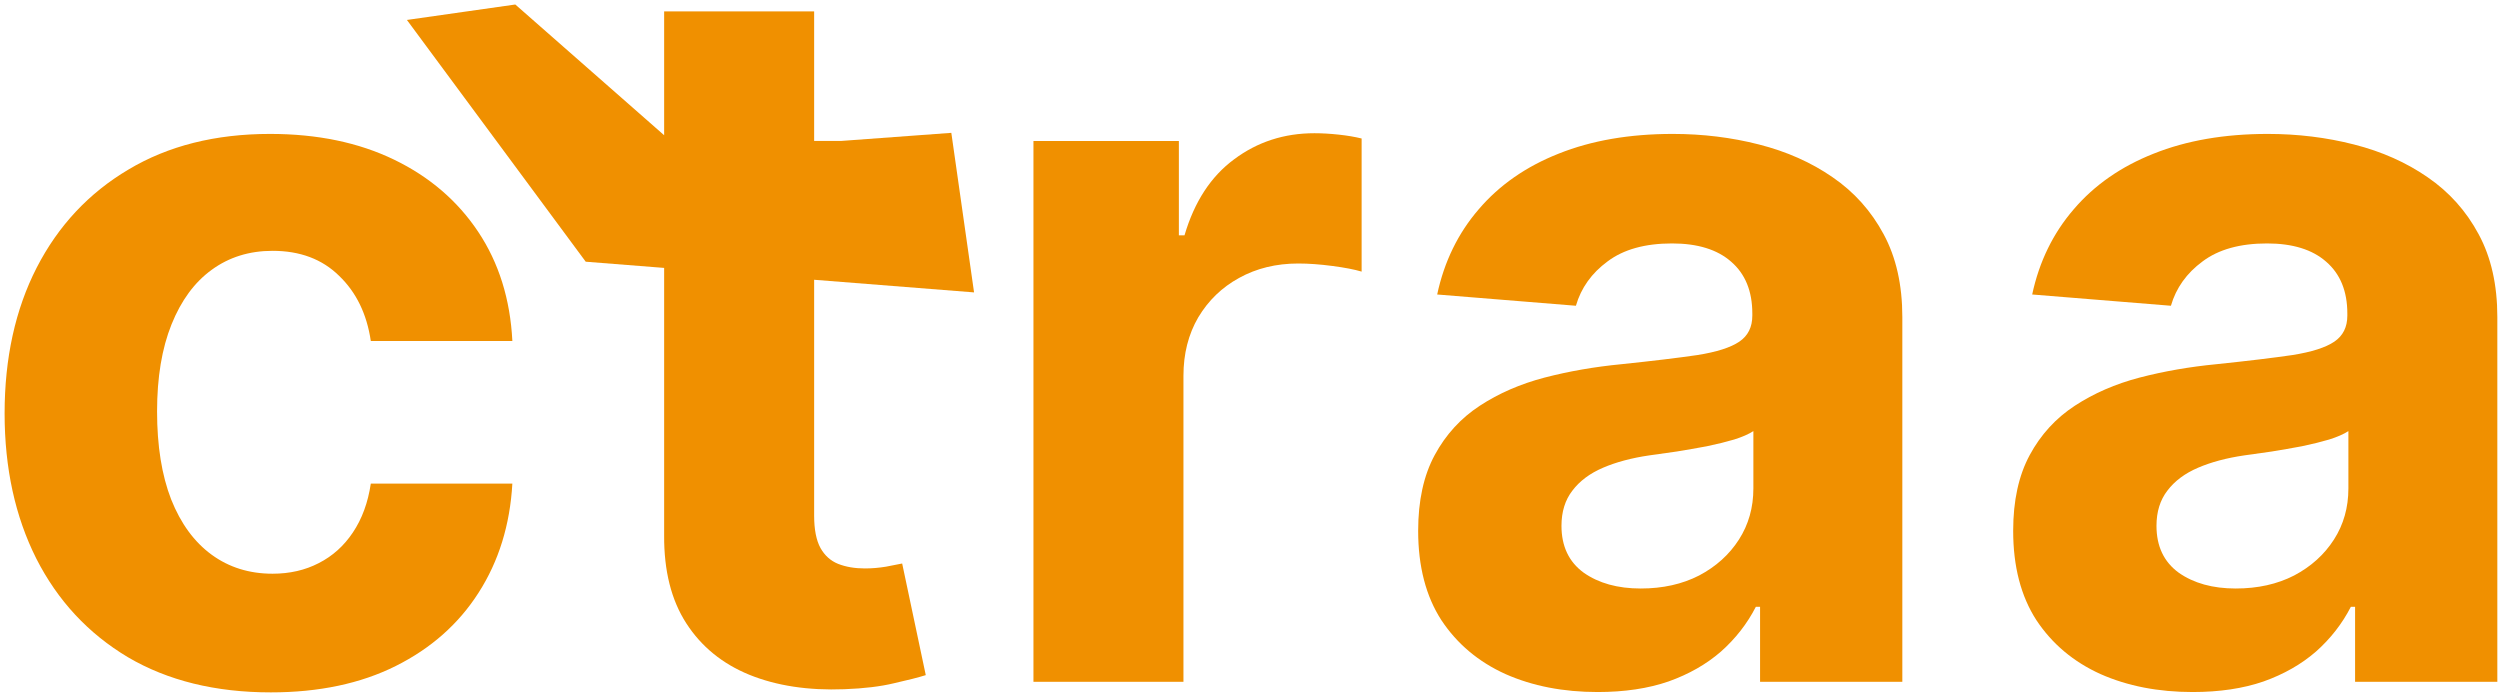 <svg width="374" height="104" viewBox="0 0 374 104" fill="none" xmlns="http://www.w3.org/2000/svg">
<path d="M328.036 103.528C322.874 103.528 318.273 102.632 314.235 100.841C310.196 99.015 307 96.328 304.648 92.781C302.33 89.2 301.171 84.74 301.171 79.402C301.171 74.907 301.996 71.131 303.647 68.076C305.297 65.021 307.545 62.563 310.389 60.702C313.234 58.84 316.465 57.435 320.082 56.487C323.734 55.539 327.562 54.872 331.565 54.486C336.271 53.994 340.064 53.538 342.943 53.116C345.823 52.66 347.913 51.992 349.212 51.114C350.511 50.236 351.161 48.937 351.161 47.216V46.9C351.161 43.564 350.107 40.983 348 39.157C345.928 37.331 342.979 36.418 339.151 36.418C335.112 36.418 331.899 37.313 329.511 39.104C327.123 40.86 325.543 43.072 324.77 45.741L304.015 44.056C305.069 39.139 307.141 34.89 310.231 31.308C313.322 27.691 317.308 24.916 322.189 22.985C327.105 21.018 332.794 20.035 339.256 20.035C343.751 20.035 348.053 20.562 352.162 21.616C356.306 22.669 359.976 24.302 363.171 26.514C366.402 28.727 368.948 31.571 370.809 35.048C372.671 38.489 373.601 42.616 373.601 47.427V102H352.32V90.78H351.688C350.388 93.308 348.65 95.538 346.473 97.47C344.295 99.366 341.679 100.859 338.624 101.947C335.569 103.001 332.039 103.528 328.036 103.528ZM334.463 88.041C337.764 88.041 340.678 87.391 343.207 86.092C345.735 84.757 347.719 82.966 349.159 80.719C350.599 78.471 351.319 75.925 351.319 73.081V64.494C350.617 64.951 349.651 65.372 348.422 65.758C347.228 66.11 345.876 66.443 344.366 66.759C342.856 67.04 341.346 67.304 339.836 67.549C338.325 67.76 336.956 67.953 335.727 68.129C333.093 68.515 330.793 69.13 328.826 69.973C326.86 70.815 325.332 71.957 324.243 73.397C323.155 74.801 322.61 76.557 322.61 78.664C322.61 81.719 323.716 84.055 325.929 85.67C328.176 87.251 331.021 88.041 334.463 88.041Z" fill="#F09000"/>
<path d="M239.022 103.528C233.86 103.528 229.26 102.632 225.221 100.841C221.182 99.015 217.987 96.328 215.634 92.781C213.316 89.2 212.157 84.74 212.157 79.402C212.157 74.907 212.982 71.131 214.633 68.076C216.284 65.021 218.531 62.563 221.376 60.702C224.22 58.84 227.451 57.435 231.068 56.487C234.72 55.539 238.548 54.872 242.552 54.486C247.257 53.994 251.05 53.538 253.93 53.116C256.809 52.66 258.899 51.992 260.198 51.114C261.498 50.236 262.147 48.937 262.147 47.216V46.9C262.147 43.564 261.094 40.983 258.987 39.157C256.915 37.331 253.965 36.418 250.137 36.418C246.099 36.418 242.885 37.313 240.497 39.104C238.109 40.86 236.529 43.072 235.756 45.741L215.002 44.056C216.055 39.139 218.127 34.89 221.218 31.308C224.308 27.691 228.294 24.916 233.175 22.985C238.092 21.018 243.781 20.035 250.242 20.035C254.737 20.035 259.039 20.562 263.148 21.616C267.292 22.669 270.962 24.302 274.158 26.514C277.388 28.727 279.934 31.571 281.796 35.048C283.657 38.489 284.588 42.616 284.588 47.427V102H263.306V90.78H262.674C261.375 93.308 259.636 95.538 257.459 97.47C255.282 99.366 252.666 100.859 249.61 101.947C246.555 103.001 243.026 103.528 239.022 103.528ZM245.449 88.041C248.75 88.041 251.665 87.391 254.193 86.092C256.722 84.757 258.706 82.966 260.146 80.719C261.585 78.471 262.305 75.925 262.305 73.081V64.494C261.603 64.951 260.637 65.372 259.408 65.758C258.214 66.11 256.862 66.443 255.352 66.759C253.842 67.04 252.332 67.304 250.822 67.549C249.312 67.76 247.942 67.953 246.713 68.129C244.079 68.515 241.779 69.13 239.812 69.973C237.846 70.815 236.318 71.957 235.23 73.397C234.141 74.801 233.597 76.557 233.597 78.664C233.597 81.719 234.703 84.055 236.915 85.67C239.163 87.251 242.007 88.041 245.449 88.041Z" fill="#F09000"/>
<path d="M154.604 102V21.089H176.359V35.206H177.202C178.677 30.184 181.153 26.391 184.63 23.828C188.106 21.229 192.11 19.93 196.64 19.93C197.764 19.93 198.975 20 200.275 20.14C201.574 20.281 202.715 20.474 203.699 20.72V40.632C202.645 40.316 201.188 40.035 199.326 39.789C197.465 39.543 195.762 39.42 194.217 39.42C190.916 39.42 187.966 40.14 185.367 41.58C182.804 42.984 180.767 44.951 179.257 47.48C177.782 50.008 177.044 52.923 177.044 56.224V102H154.604Z" fill="#F09000"/>
<path d="M40.513 103.58C32.225 103.58 25.096 101.824 19.126 98.313C13.191 94.766 8.626 89.849 5.43 83.563C2.269 77.277 0.689 70.043 0.689 61.86C0.689 53.573 2.287 46.303 5.483 40.052C8.713 33.766 13.296 28.867 19.231 25.355C25.166 21.809 32.225 20.035 40.407 20.035C47.466 20.035 53.647 21.317 58.949 23.881C64.252 26.444 68.449 30.044 71.539 34.679C74.629 39.315 76.332 44.758 76.649 51.009H55.473C54.876 46.97 53.295 43.722 50.732 41.264C48.203 38.77 44.885 37.524 40.776 37.524C37.299 37.524 34.261 38.472 31.663 40.368C29.099 42.23 27.098 44.951 25.658 48.533C24.218 52.115 23.498 56.452 23.498 61.544C23.498 66.707 24.2 71.096 25.605 74.713C27.045 78.331 29.064 81.087 31.663 82.984C34.261 84.88 37.299 85.828 40.776 85.828C43.339 85.828 45.64 85.301 47.676 84.248C49.748 83.194 51.452 81.667 52.786 79.665C54.156 77.628 55.051 75.188 55.473 72.343H76.649C76.297 78.524 74.612 83.967 71.592 88.673C68.607 93.343 64.48 96.996 59.213 99.629C53.945 102.263 47.712 103.58 40.513 103.58Z" fill="#F09000"/>
<path fill-rule="evenodd" clip-rule="evenodd" d="M121.796 21.088V1.703H99.356V20.231L77.088 0.674L60.874 2.984L87.624 39.152L99.356 40.079V80.086C99.321 85.389 100.427 89.779 102.675 93.255C104.922 96.732 108.065 99.296 112.104 100.946C116.177 102.597 120.918 103.317 126.326 103.106C129.241 103.001 131.717 102.702 133.754 102.21C135.791 101.754 137.371 101.35 138.495 100.999L134.965 84.3C134.403 84.406 133.596 84.564 132.542 84.775C131.489 84.95 130.435 85.038 129.382 85.038C127.872 85.038 126.537 84.81 125.378 84.353C124.254 83.897 123.376 83.106 122.744 81.983C122.112 80.824 121.796 79.208 121.796 77.136V41.853L145.719 43.743L142.318 19.873L125.792 21.088H121.796Z" fill="#F09000"/>
</svg>
